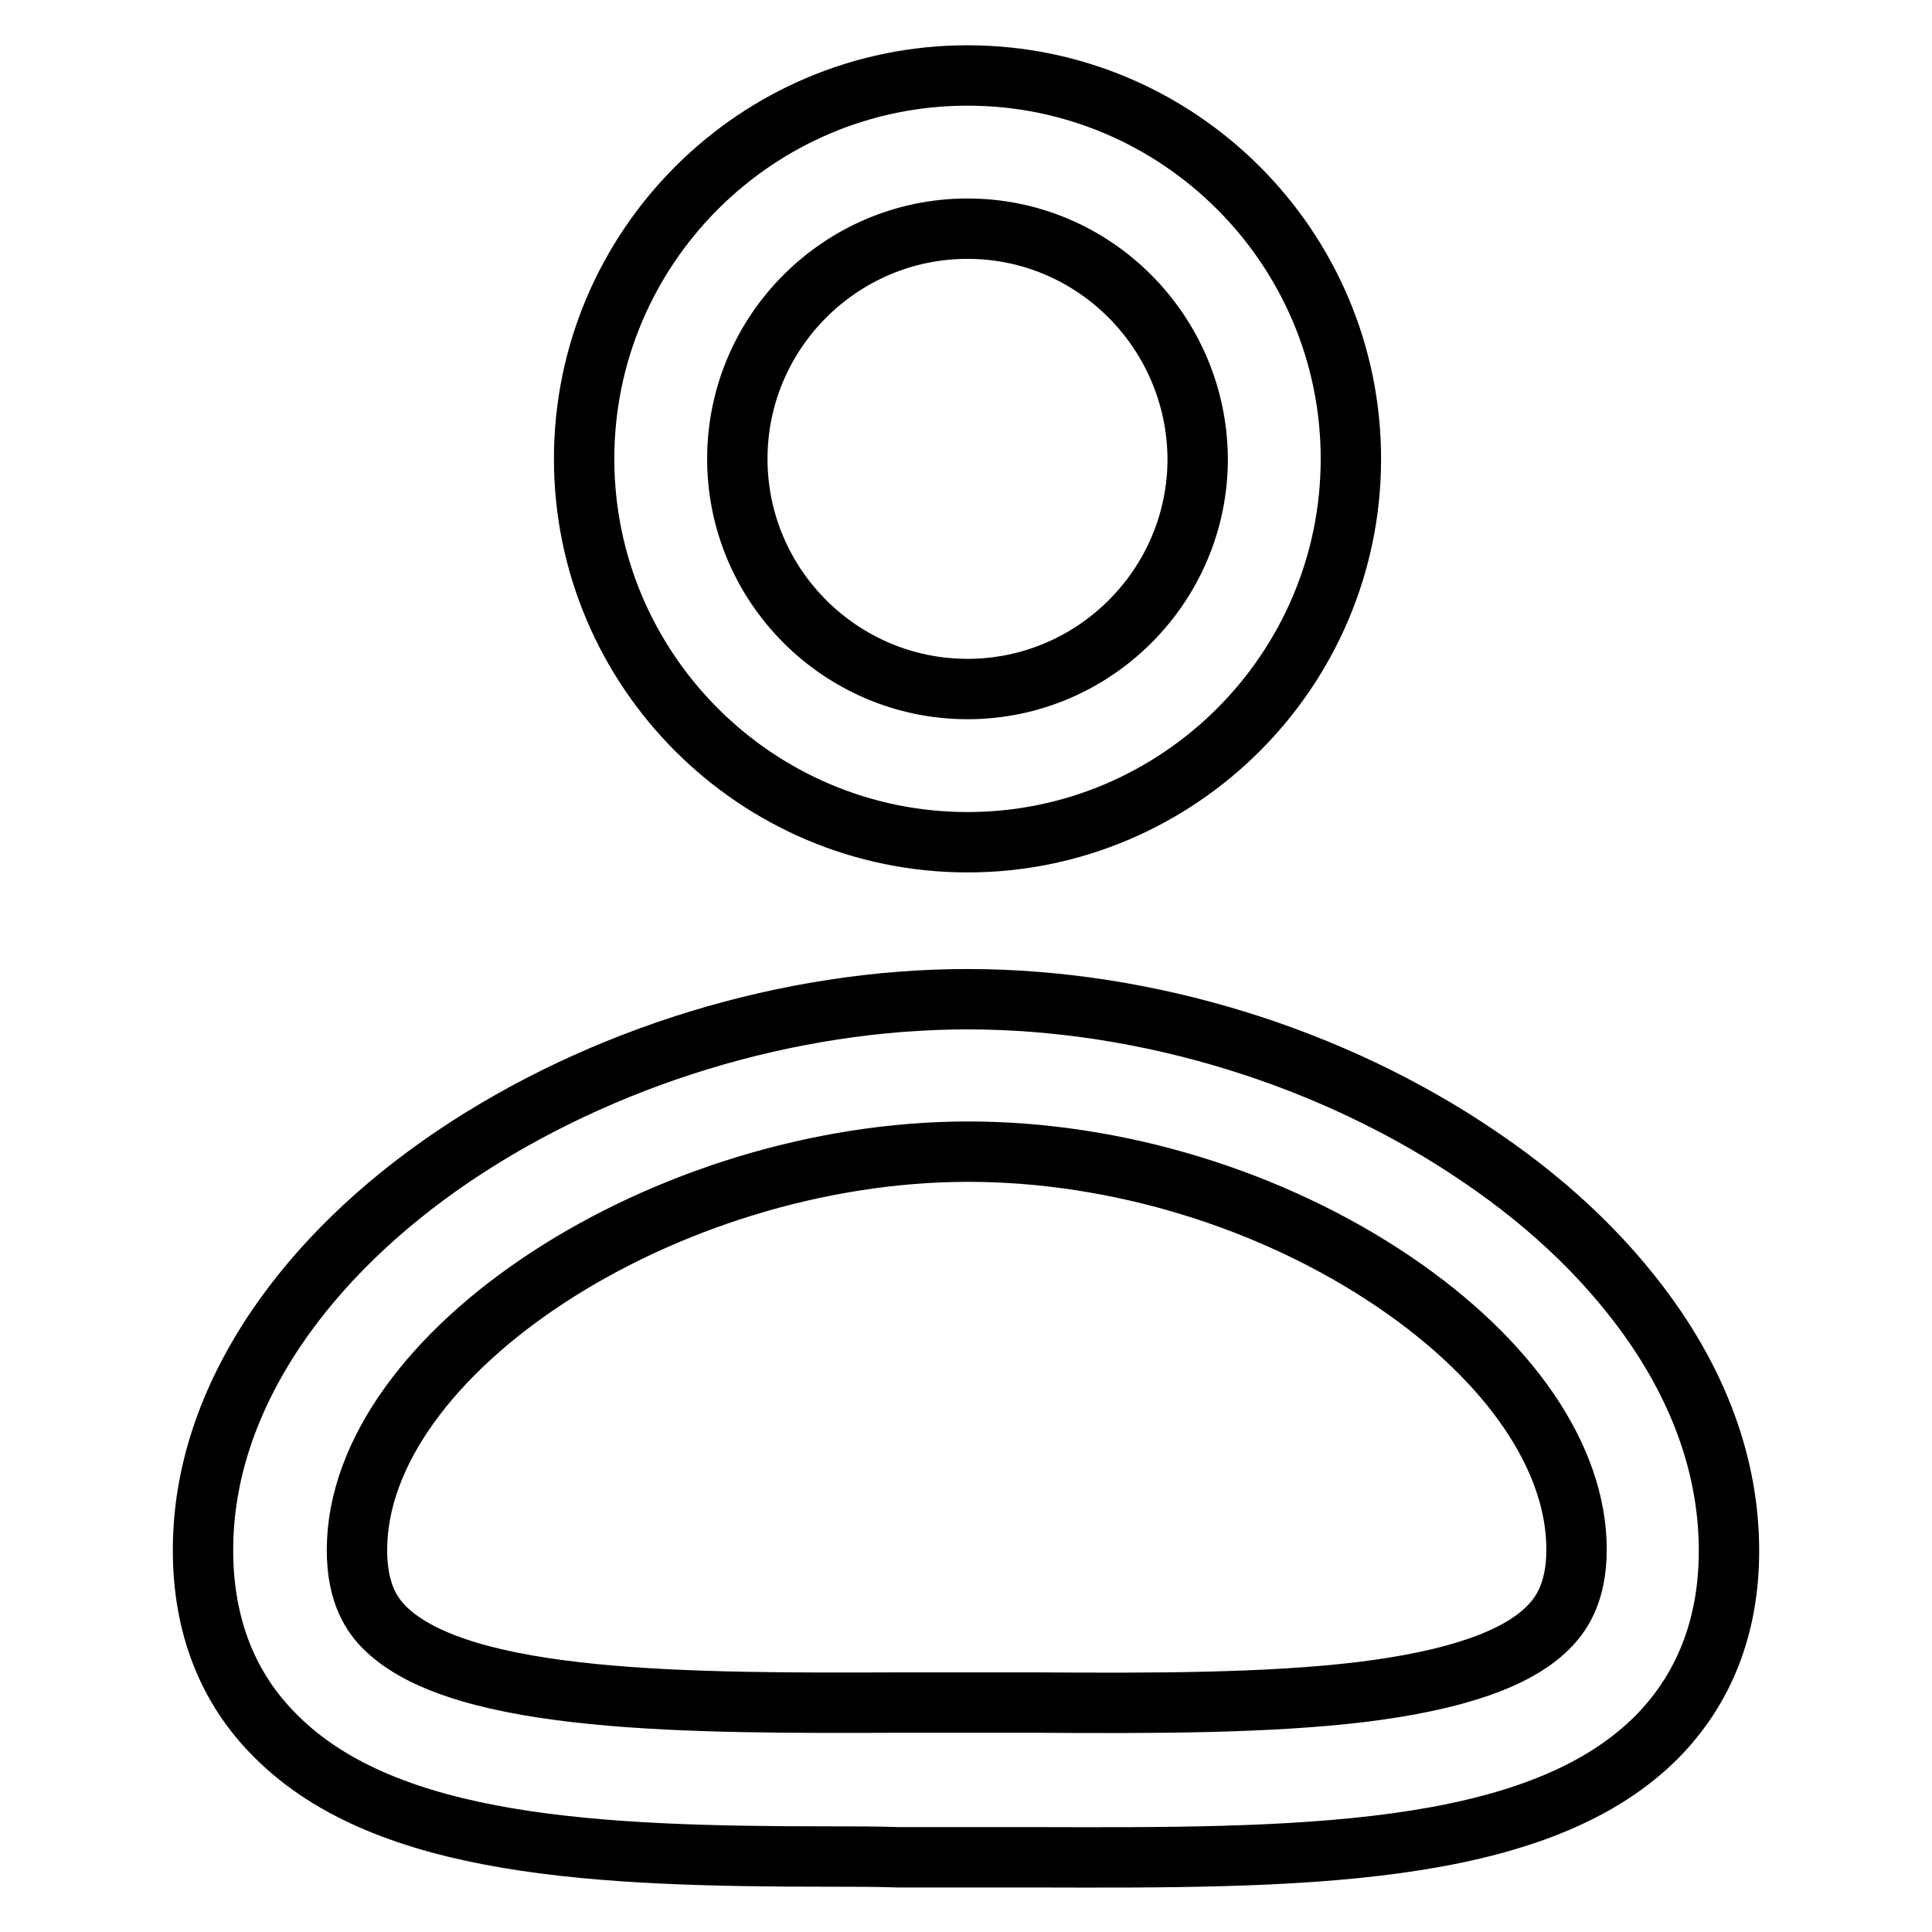 <?xml version="1.0" encoding="utf-8"?>
<!-- Svg Vector Icons : http://www.onlinewebfonts.com/icon -->
<!DOCTYPE svg PUBLIC "-//W3C//DTD SVG 1.1//EN" "http://www.w3.org/Graphics/SVG/1.1/DTD/svg11.dtd">
<svg version="1.1" xmlns="http://www.w3.org/2000/svg" xmlns:xlink="http://www.w3.org/1999/xlink" x="0px" y="0px" viewBox="0 0 256 256" enable-background="new 0 0 256 256" xml:space="preserve">
<g> <path stroke-width="8" fill-opacity="0" stroke="#000000"  d="M128.2,111.6c-28,0-50.8-22.8-50.8-50.8c0-28,22.8-50.8,50.8-50.8c28,0,50.8,22.8,50.8,50.8 C179,88.8,156.2,111.6,128.2,111.6z M128.2,30.3c-16.8,0-30.5,13.7-30.5,30.5c0,16.8,13.7,30.5,30.5,30.5 c16.8,0,30.5-13.7,30.5-30.5C158.6,44,145,30.3,128.2,30.3z M110,246c-30.7,0-58.7-1.2-73.4-15.9c-6.5-6.4-9.7-14.8-9.7-24.7 c0-10,3.3-19.9,9.7-29.4c5.7-8.4,13.6-16.1,23.5-22.8c19.6-13.2,44.4-20.8,68.1-20.8c23.7,0,48.4,7.6,67.9,20.9 c9.9,6.7,17.7,14.4,23.4,22.8c6.4,9.5,9.6,19.4,9.6,29.4c0,10-3.3,18.4-9.7,24.8c-16.1,16-48.2,15.9-82.2,15.8c-6,0-12,0-18.1,0 C116.1,246,113,246,110,246z M128.2,225.6c3,0,6.1,0,9.1,0c15.7,0.1,30.6,0.1,43.1-1.4c12.2-1.5,20.5-4.3,24.7-8.5 c1.6-1.6,3.8-4.4,3.8-10.4c0-12.1-8.8-25-24.1-35.4c-16.2-11-36.8-17.3-56.5-17.3c-40.1,0-81,26.6-81,52.8c0,5.9,2.1,8.7,3.7,10.3 c10.2,10.1,40.9,10,68.1,9.9C122.1,225.6,125.1,225.6,128.2,225.6z"/></g>
</svg>